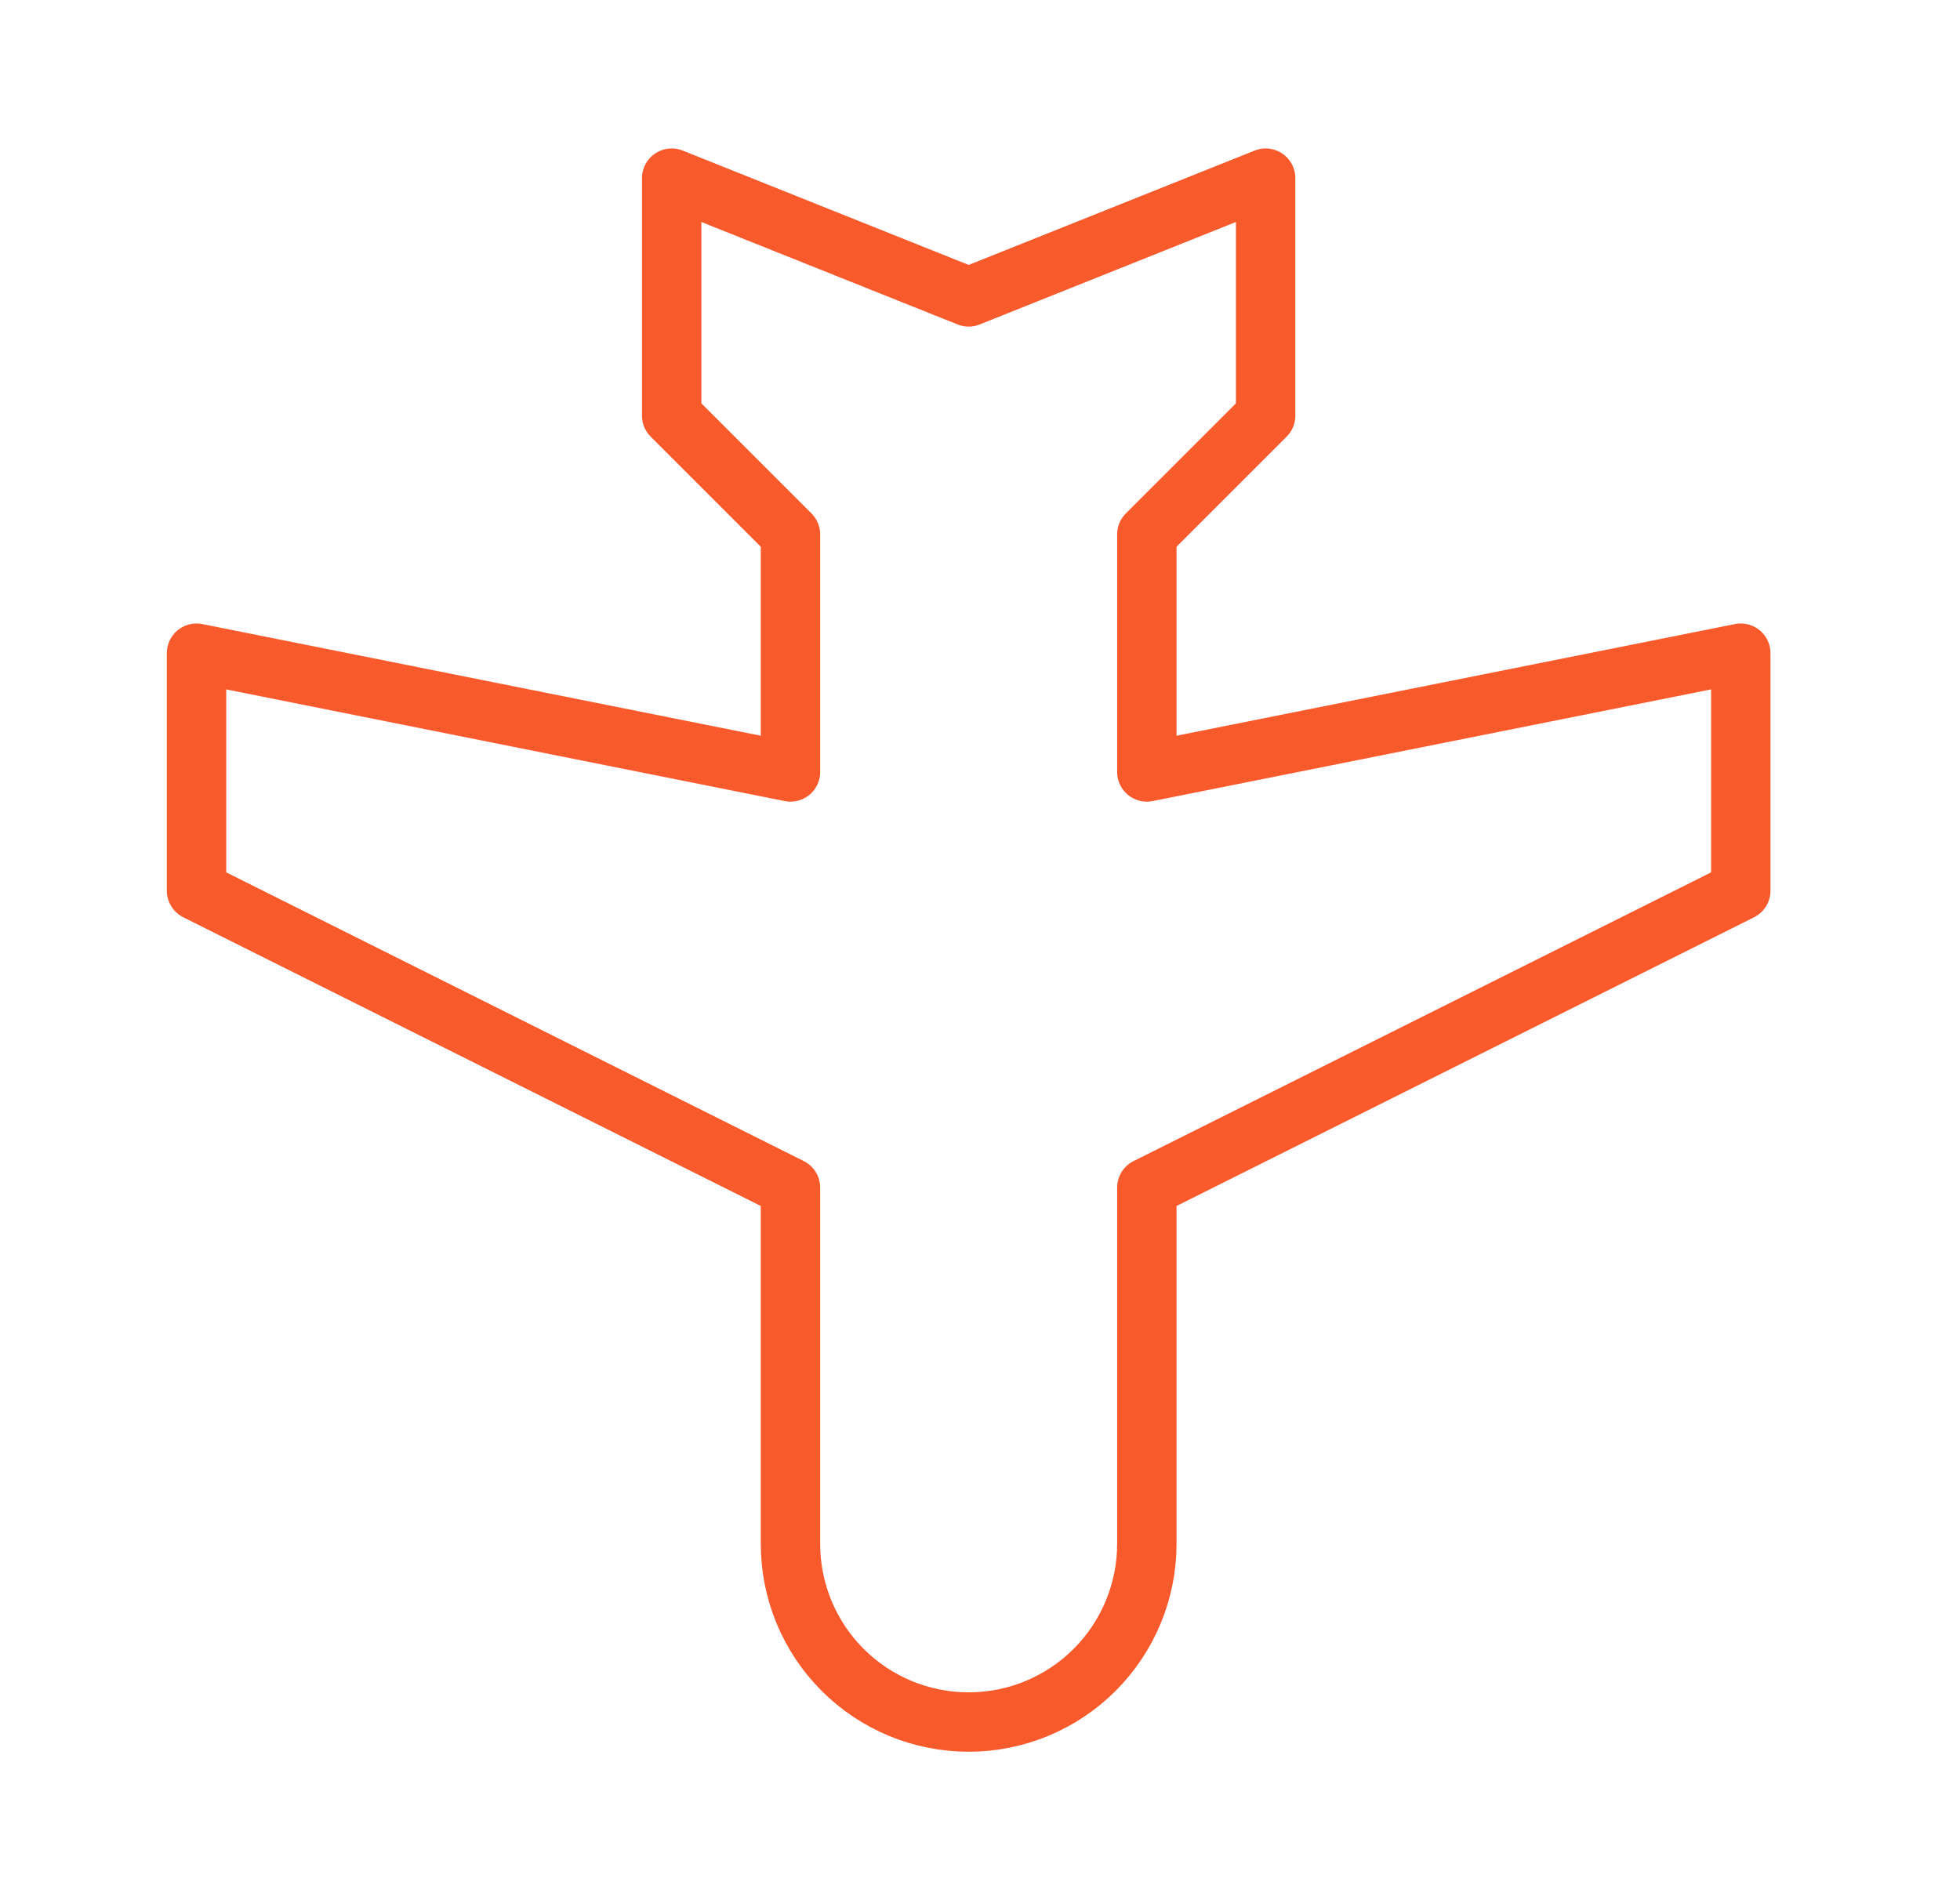 <svg width="33" height="32" viewBox="0 0 33 32" fill="none" xmlns="http://www.w3.org/2000/svg">
<path d="M16.309 5L21.309 3L21.309 7L19.309 9L19.309 13L29.309 11L29.309 15L19.309 20L19.309 26C19.309 26.796 18.992 27.559 18.43 28.121C17.867 28.684 17.104 29 16.309 29C15.513 29 14.75 28.684 14.187 28.121C13.625 27.559 13.309 26.796 13.309 26L13.309 20L3.309 15L3.309 11L13.309 13L13.309 9L11.309 7L11.309 3L16.309 5Z" stroke="#F95A2C" stroke-linecap="round" stroke-linejoin="round"/>
</svg>
